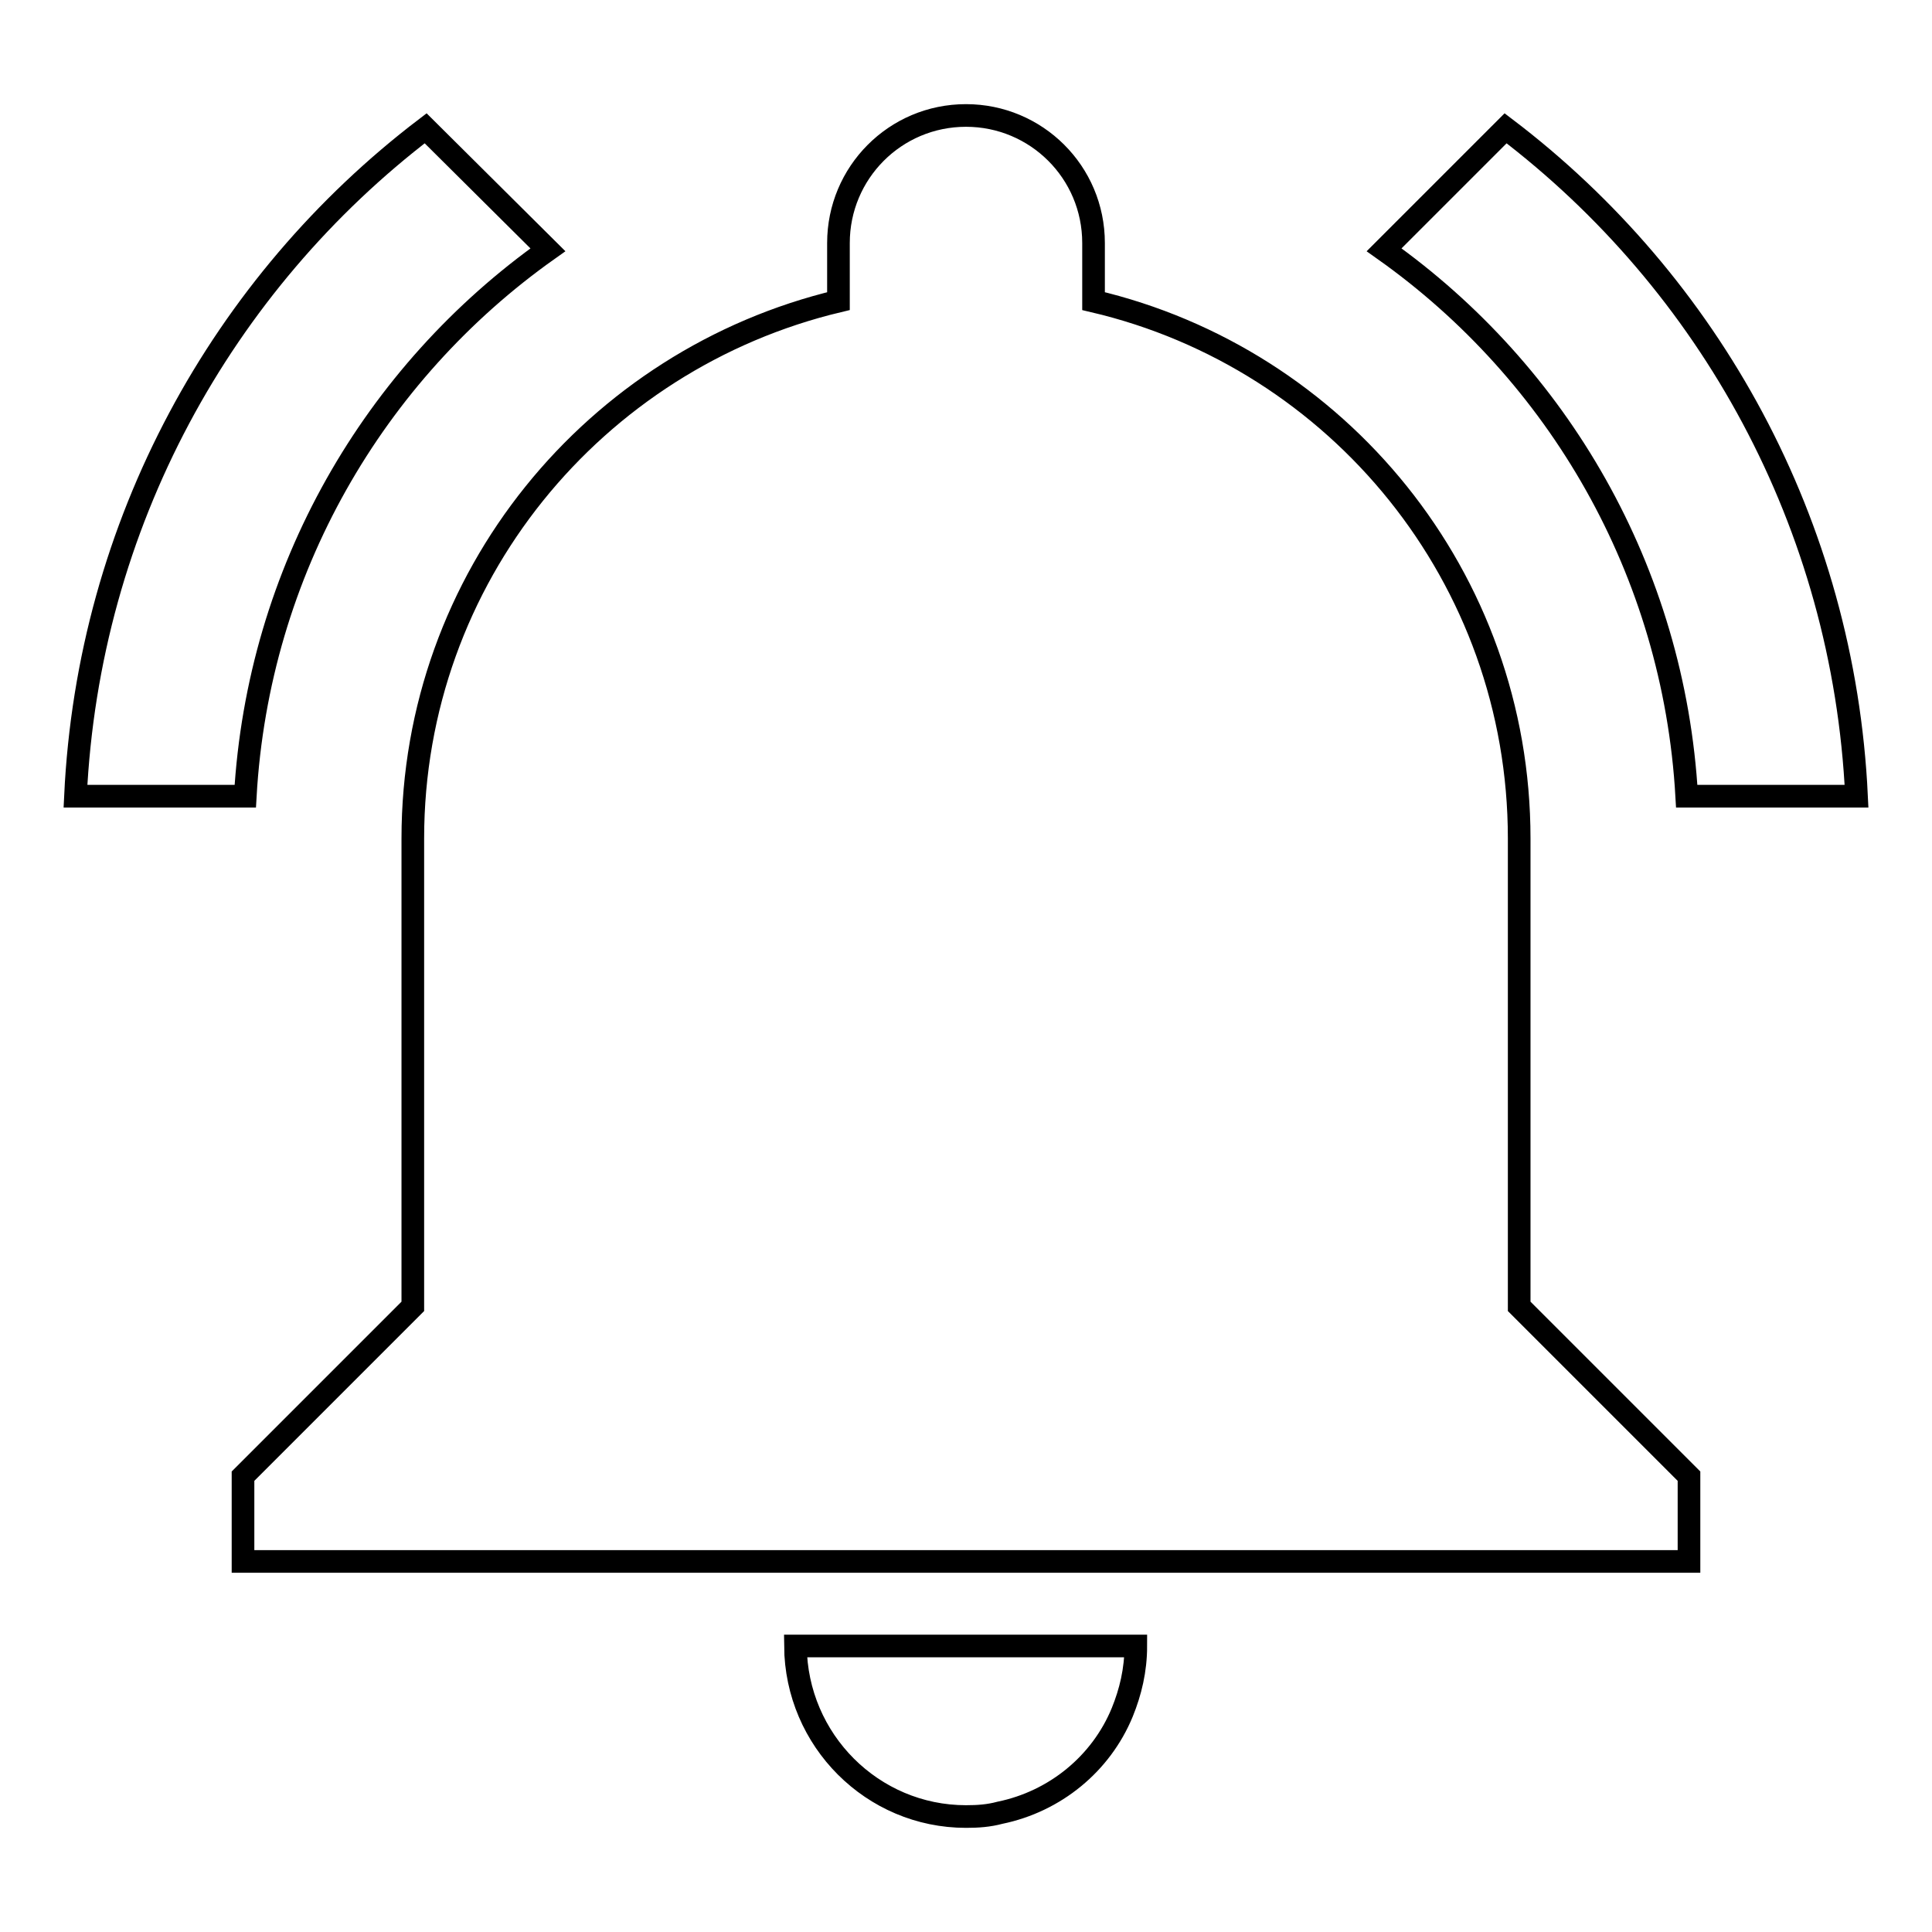 <?xml version="1.0" encoding="utf-8"?>
<!-- Svg Vector Icons : http://www.onlinewebfonts.com/icon -->
<!DOCTYPE svg PUBLIC "-//W3C//DTD SVG 1.1//EN" "http://www.w3.org/Graphics/SVG/1.1/DTD/svg11.dtd">
<svg version="1.1" xmlns="http://www.w3.org/2000/svg" xmlns:xlink="http://www.w3.org/1999/xlink" x="0px" y="0px" viewBox="0 0 256 256" enable-background="new 0 0 256 256" xml:space="preserve">
<g> <path stroke-width="3" fill-opacity="0" stroke="#000000"  d="M72.6,33.1L56.4,17C29.5,37.5,11.7,69.4,10,105.5h22.5C34.2,75.6,49.6,49.4,72.6,33.1z M223.5,105.5H246 c-1.7-36.1-19.5-68-46.5-88.5l-16.1,16.1C206.4,49.4,221.8,75.6,223.5,105.5L223.5,105.5z M201.3,111.1c0-34.6-24-63.6-56.4-71.2 v-7.7c0-9.4-7.6-16.9-16.9-16.9c-9.4,0-16.9,7.6-16.9,16.9v7.7c-32.3,7.7-56.4,36.6-56.4,71.2v62l-22.5,22.5v11.3h191.6v-11.3 l-22.5-22.5V111.1z M128,240.7c1.6,0,3-0.1,4.5-0.5c7.3-1.5,13.4-6.5,16.2-13.3c1.1-2.7,1.8-5.6,1.8-8.8h-45.1 C105.5,230.6,115.6,240.7,128,240.7z"/></g>
</svg>